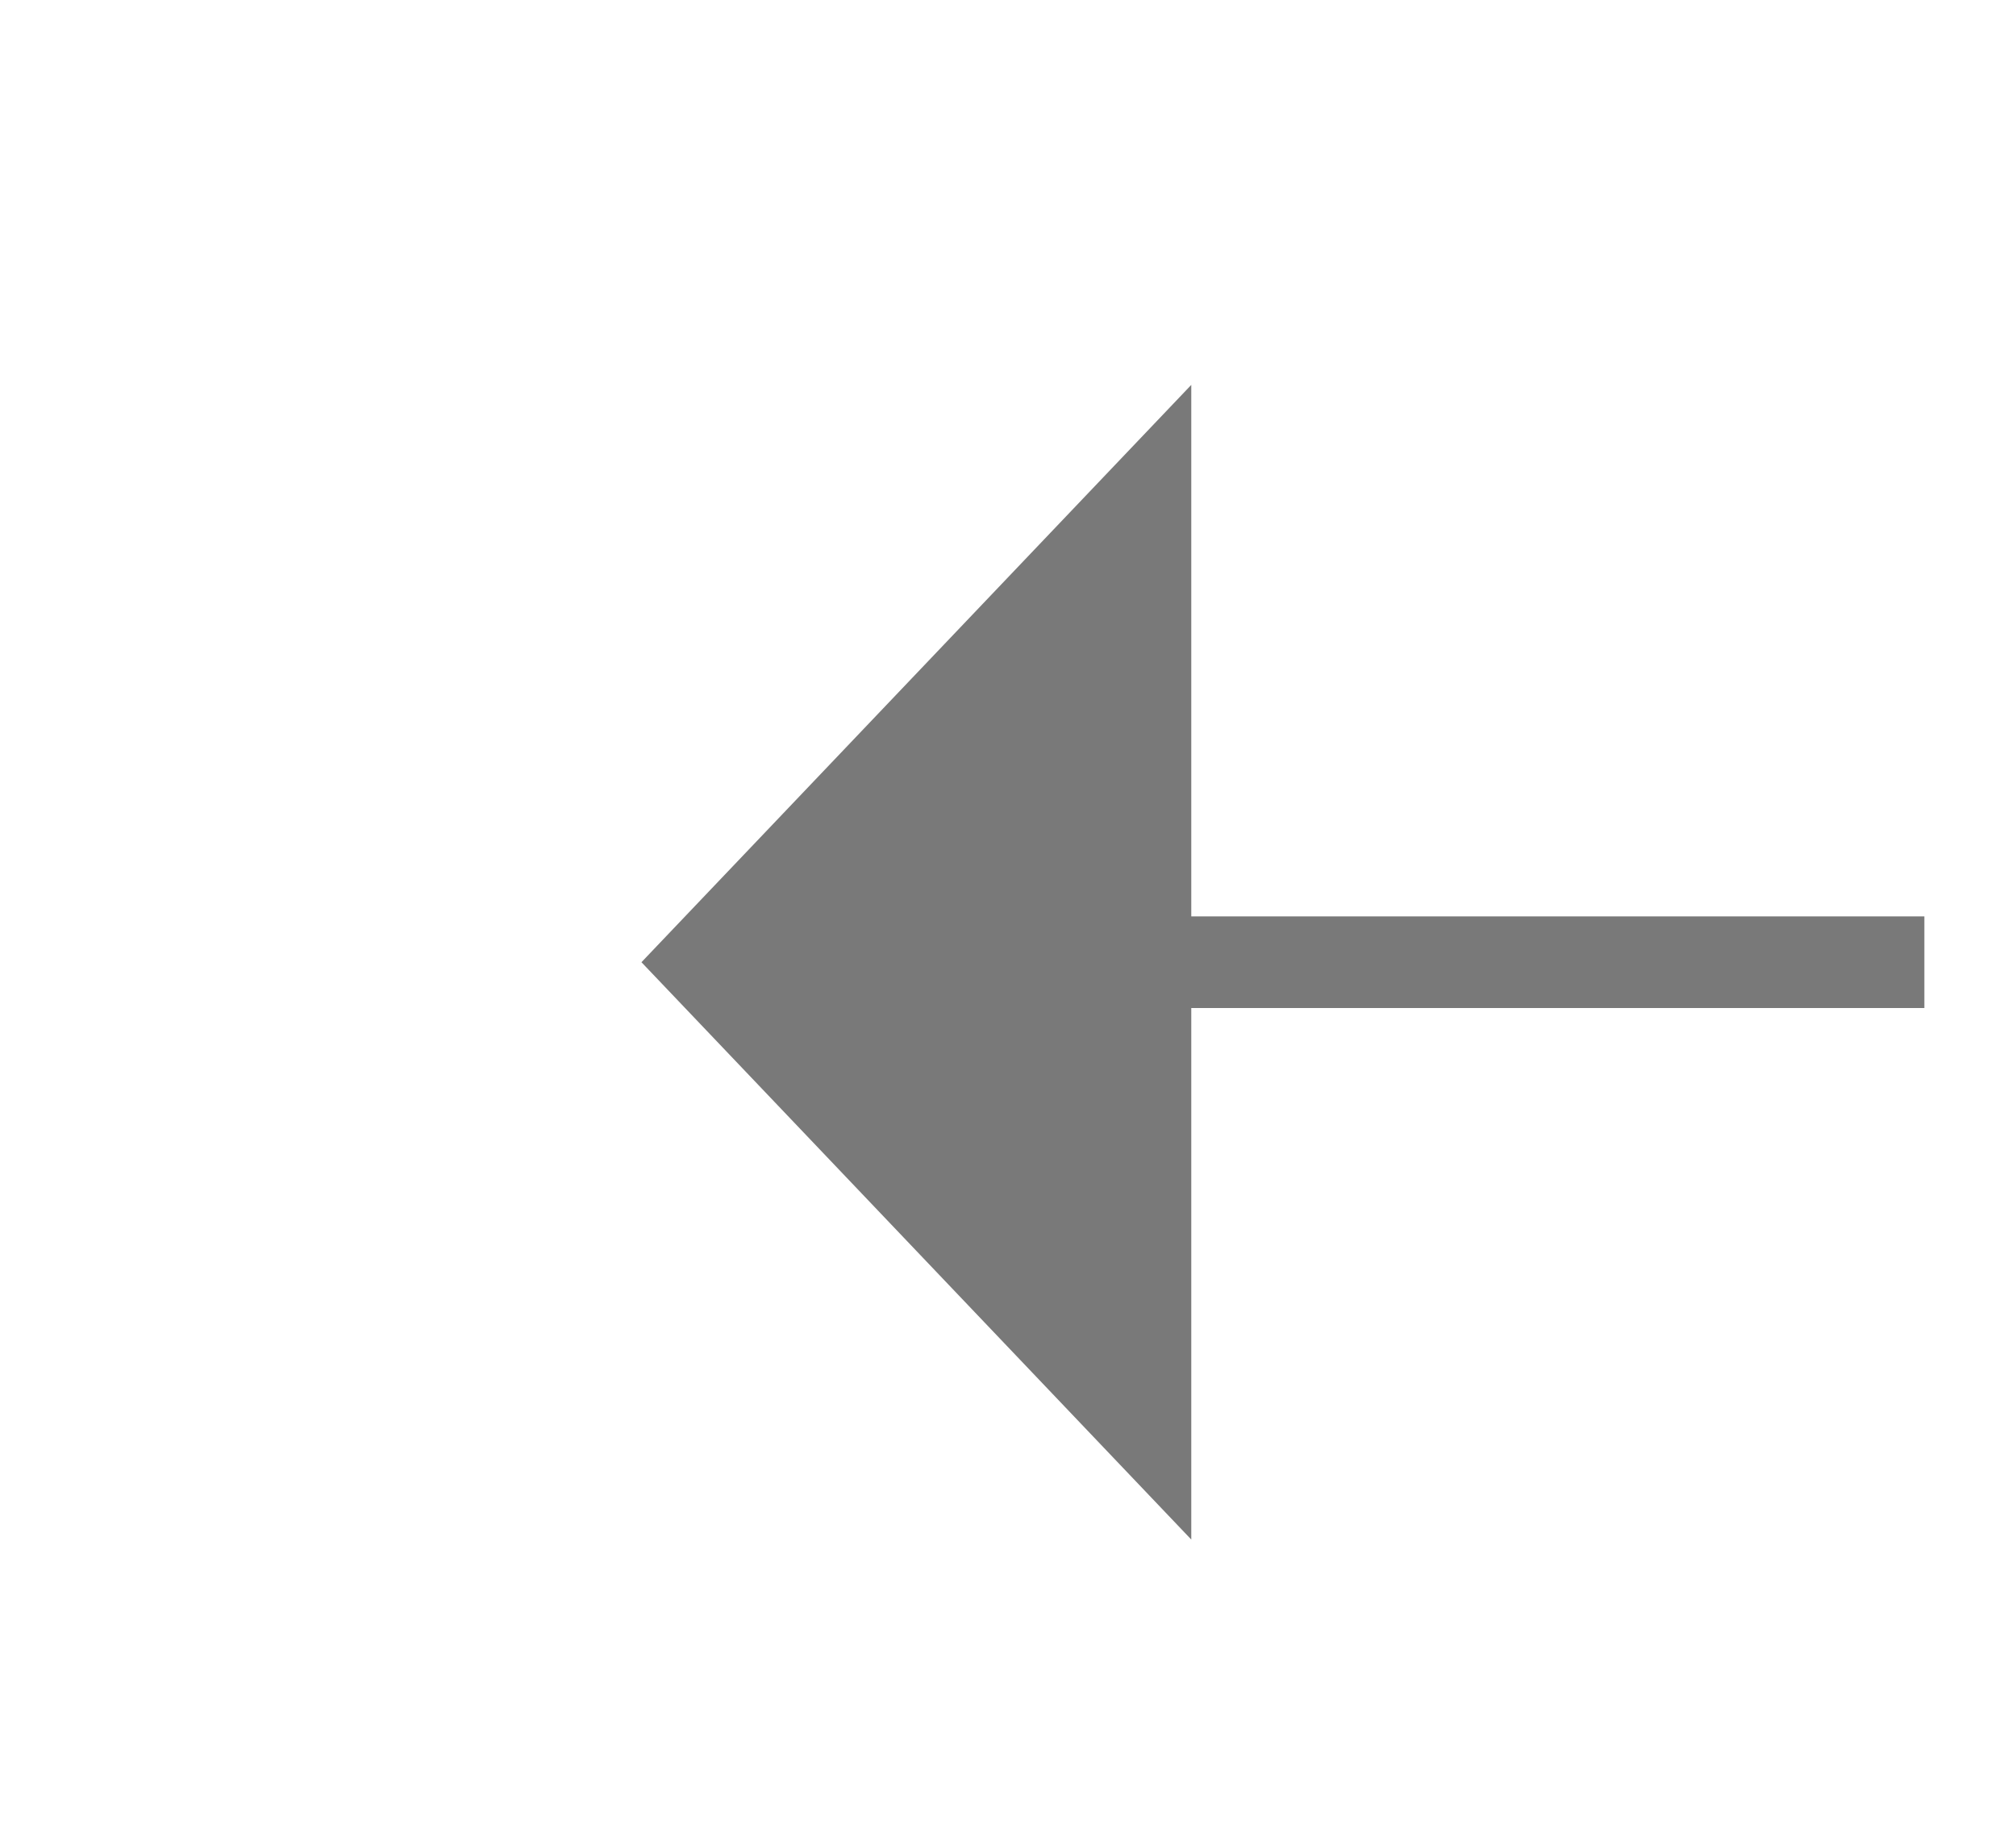 ﻿<?xml version="1.0" encoding="utf-8"?>
<svg version="1.1" xmlns:xlink="http://www.w3.org/1999/xlink" width="22px" height="20px" preserveAspectRatio="xMinYMid meet" viewBox="166 879  22 18" xmlns="http://www.w3.org/2000/svg">
  <path d="M 179 882.2  L 173 888.5  L 179 894.8  L 179 882.2  Z " fill-rule="nonzero" fill="#797979" stroke="none" />
  <path d="M 178 888.5  L 243 888.5  " stroke-width="1" stroke-dasharray="9,4" stroke="#797979" fill="none" />
</svg>